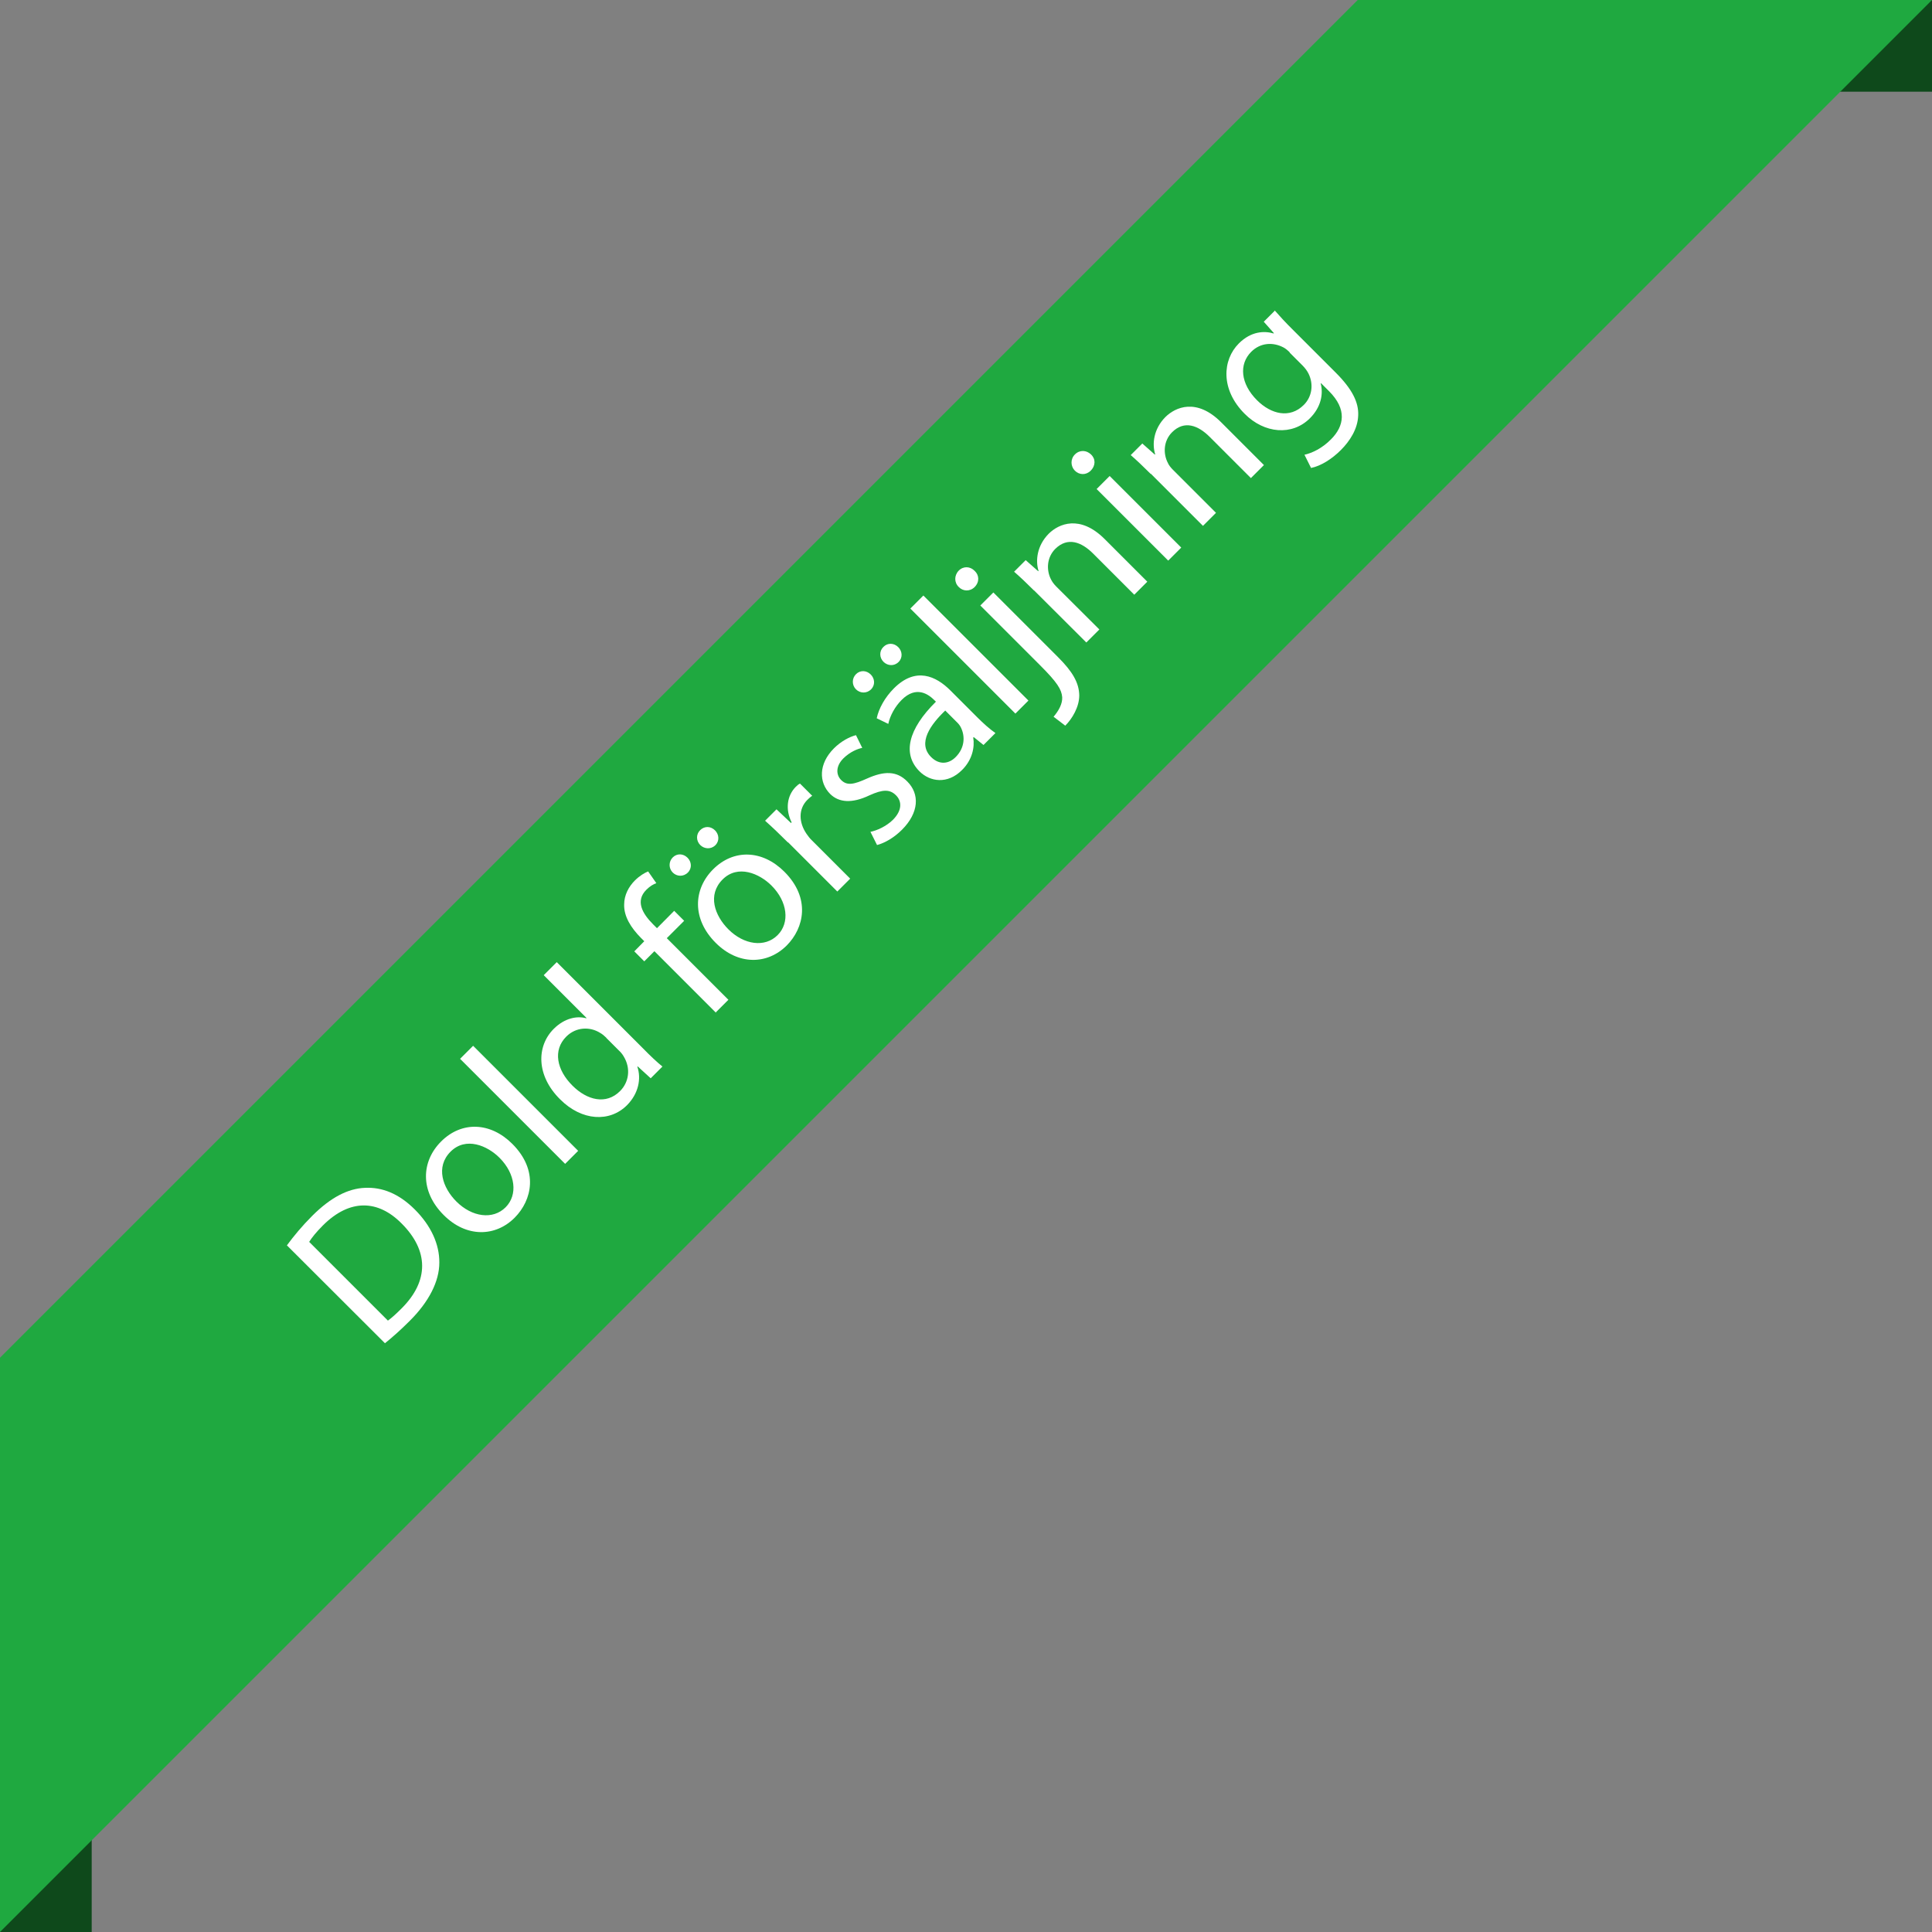 <?xml version="1.0" encoding="UTF-8"?><svg id="a" xmlns="http://www.w3.org/2000/svg" viewBox="0 0 120.1 120.1"><rect x="0" y="0" width="120.1" height="120.1" fill="#808080" stroke="none"/><defs><style>.b{fill:#fff;}.c{fill:#1fa940;}.d{fill:#0e491b;}</style></defs><rect class="d" y="108.8" width="5.7" height="11.3"/><rect class="d" x="108.8" width="11.3" height="5.7"/><polygon class="c" points="0 120.1 120.1 0 84.4 0 0 84.4 0 120.1"/><g><path class="b" d="M17.84,77.41c.41-.56,.94-1.2,1.57-1.83,1.15-1.15,2.23-1.7,3.28-1.74,1.06-.05,2.1,.35,3.1,1.35s1.53,2.15,1.52,3.3c0,1.16-.64,2.43-1.85,3.63-.57,.57-1.08,1.02-1.53,1.38l-6.1-6.09Zm6.28,4.68c.24-.17,.54-.45,.85-.76,1.71-1.71,1.68-3.59,0-5.27-1.45-1.47-3.21-1.57-4.9,.12-.41,.41-.69,.76-.85,1.02l4.89,4.89Z"/><path class="b" d="M31.85,71.11c1.65,1.65,1.22,3.5,.15,4.58-1.2,1.21-3.02,1.25-4.42-.16-1.49-1.49-1.39-3.34-.16-4.57,1.28-1.28,3.07-1.21,4.43,.15Zm-3.48,3.58c.97,.97,2.27,1.15,3.06,.36,.77-.77,.62-2.08-.38-3.08-.75-.75-2.09-1.33-3.04-.38s-.49,2.25,.36,3.1Z"/><path class="b" d="M28.6,65.82l.81-.81,6.53,6.53-.81,.81-6.53-6.53Z"/><path class="b" d="M34.61,59.81l5.38,5.38c.39,.4,.85,.84,1.19,1.11l-.73,.73-.81-.74-.02,.02c.25,.74,.08,1.66-.64,2.39-1.08,1.08-2.81,.99-4.16-.36-1.49-1.47-1.48-3.3-.4-4.38,.68-.68,1.46-.82,2.02-.66l.02-.02-2.66-2.66,.81-.81Zm3.08,4.7c-.1-.1-.25-.23-.38-.3-.63-.4-1.5-.38-2.11,.23-.84,.84-.6,2.07,.39,3.05,.9,.9,2.09,1.21,2.96,.33,.54-.54,.68-1.4,.22-2.15-.08-.14-.18-.26-.31-.38l-.77-.77Z"/><path class="b" d="M44.51,62.96l-3.83-3.83-.63,.63-.62-.62,.62-.63-.21-.21c-.62-.63-1.06-1.33-1.04-2.07,0-.6,.29-1.12,.67-1.5,.29-.29,.6-.47,.82-.56l.51,.73c-.17,.06-.39,.18-.62,.41-.69,.69-.26,1.47,.42,2.15l.24,.24,1.07-1.08,.62,.62-1.08,1.08,3.83,3.83-.8,.8Z"/><path class="b" d="M41.82,54.24c-.26-.26-.26-.68,0-.94,.26-.26,.65-.25,.92,.02,.25,.25,.29,.65,.02,.92-.28,.28-.69,.25-.94,0Zm1.71-1.71c-.26-.26-.27-.67,0-.93s.65-.25,.92,.02c.25,.25,.29,.65,.02,.92s-.68,.24-.93,0Zm5.23,1.66c1.65,1.65,1.22,3.5,.15,4.58-1.2,1.2-3.01,1.25-4.42-.16-1.49-1.49-1.39-3.34-.16-4.57,1.28-1.28,3.07-1.21,4.43,.15Zm-3.48,3.58c.97,.97,2.27,1.15,3.06,.36,.77-.77,.62-2.08-.38-3.08-.75-.75-2.09-1.33-3.04-.38-.96,.96-.49,2.25,.36,3.1Z"/><path class="b" d="M48.98,52.37c-.52-.52-.98-.96-1.42-1.35l.71-.71,.9,.85,.04-.04c-.4-.8-.29-1.66,.26-2.21,.09-.09,.16-.15,.26-.2l.76,.76c-.1,.06-.19,.14-.3,.25-.57,.57-.54,1.41-.05,2.12,.09,.13,.2,.28,.34,.41l2.37,2.37-.8,.8-3.06-3.06Z"/><path class="b" d="M54.11,51.71c.4-.08,.98-.34,1.39-.74,.59-.59,.57-1.16,.2-1.53-.39-.39-.83-.37-1.65,0-1.09,.52-1.9,.45-2.44-.08-.72-.72-.73-1.88,.23-2.84,.45-.45,.98-.72,1.37-.82l.39,.79c-.29,.06-.75,.24-1.17,.65-.48,.48-.47,1.02-.14,1.35,.37,.37,.8,.27,1.6-.09,1.07-.48,1.85-.49,2.51,.18,.78,.78,.73,1.94-.33,3-.49,.49-1.06,.82-1.55,.95l-.41-.82Z"/><path class="b" d="M53.21,42.85c-.26-.26-.26-.68,0-.94,.26-.26,.65-.25,.92,.02,.25,.25,.29,.65,.02,.92-.28,.28-.69,.25-.94,0Zm7.94,3.47l-.62-.5-.03,.03c.1,.6-.06,1.39-.7,2.02-.9,.9-1.99,.73-2.64,.08-1.08-1.08-.71-2.62,1.02-4.33l-.09-.09c-.37-.37-1.13-.93-2.04-.02-.41,.41-.72,.97-.83,1.49l-.72-.35c.13-.61,.51-1.3,1.07-1.86,1.36-1.36,2.62-.76,3.51,.13l1.66,1.66c.39,.39,.78,.74,1.14,.99l-.74,.74Zm-6.23-5.18c-.26-.26-.27-.67,0-.93,.26-.26,.65-.25,.92,.02,.25,.25,.29,.65,.02,.92-.28,.28-.68,.24-.93,0Zm3.84,3.03c-.9,.86-1.75,2.02-.88,2.89,.52,.52,1.12,.42,1.53,0,.58-.58,.58-1.31,.33-1.82-.05-.11-.13-.22-.21-.3l-.77-.77Z"/><path class="b" d="M56.59,37.83l.81-.81,6.53,6.53-.81,.81-6.53-6.53Z"/><path class="b" d="M60.59,35.49c.28,.26,.31,.68,0,1-.3,.3-.73,.27-.99,0-.29-.28-.29-.72,0-1.02,.29-.29,.71-.27,.99,.02Zm4.9,9.07c.34-.4,.56-.82,.54-1.22-.04-.48-.3-.91-1.37-1.98l-3.72-3.72,.81-.81,4.04,4.04c.86,.86,1.29,1.56,1.3,2.36,0,.72-.44,1.45-.87,1.88l-.72-.55Z"/><path class="b" d="M64.28,36.71c-.46-.46-.85-.83-1.24-1.17l.72-.72,.78,.69,.02-.02c-.2-.64-.1-1.57,.63-2.31,.62-.62,1.94-1.2,3.47,.32l2.66,2.66-.81,.81-2.56-2.56c-.72-.72-1.58-1.05-2.35-.29-.53,.53-.57,1.32-.26,1.91,.07,.14,.18,.29,.32,.43l2.68,2.67-.81,.81-3.25-3.24Z"/><path class="b" d="M67.82,28.25c.29,.27,.3,.69-.02,1.01-.29,.29-.71,.27-.98,0s-.29-.72,0-1.01c.3-.3,.72-.27,1,0Zm4.8,6.6l-4.45-4.45,.81-.81,4.45,4.45-.81,.81Z"/><path class="b" d="M71.53,29.46c-.46-.46-.85-.83-1.24-1.17l.72-.72,.78,.69,.02-.02c-.2-.64-.1-1.57,.63-2.31,.62-.62,1.94-1.21,3.47,.32l2.66,2.66-.81,.81-2.56-2.56c-.72-.72-1.58-1.05-2.34-.29-.53,.53-.57,1.32-.26,1.91,.06,.14,.18,.29,.32,.43l2.67,2.67-.81,.81-3.24-3.24Z"/><path class="b" d="M79.26,19.32c.3,.34,.64,.72,1.19,1.26l2.58,2.58c1.02,1.02,1.44,1.85,1.4,2.67-.03,.84-.52,1.59-1.08,2.15s-1.25,.99-1.85,1.11l-.41-.82c.48-.11,1.1-.4,1.65-.96,.83-.83,1-1.87-.12-2.99l-.5-.5-.02,.02c.17,.66,.02,1.47-.67,2.16-1.1,1.1-2.83,.96-4.06-.28-1.51-1.51-1.38-3.35-.36-4.37,.77-.77,1.6-.79,2.16-.62l.02-.02-.63-.71,.71-.71Zm.92,2.59c-.14-.14-.27-.25-.41-.32-.62-.32-1.4-.31-1.99,.28-.77,.77-.67,1.98,.36,3.01,.87,.87,2.04,1.16,2.91,.29,.5-.5,.63-1.26,.29-1.95-.09-.18-.23-.36-.37-.5l-.8-.8Z"/></g></svg>